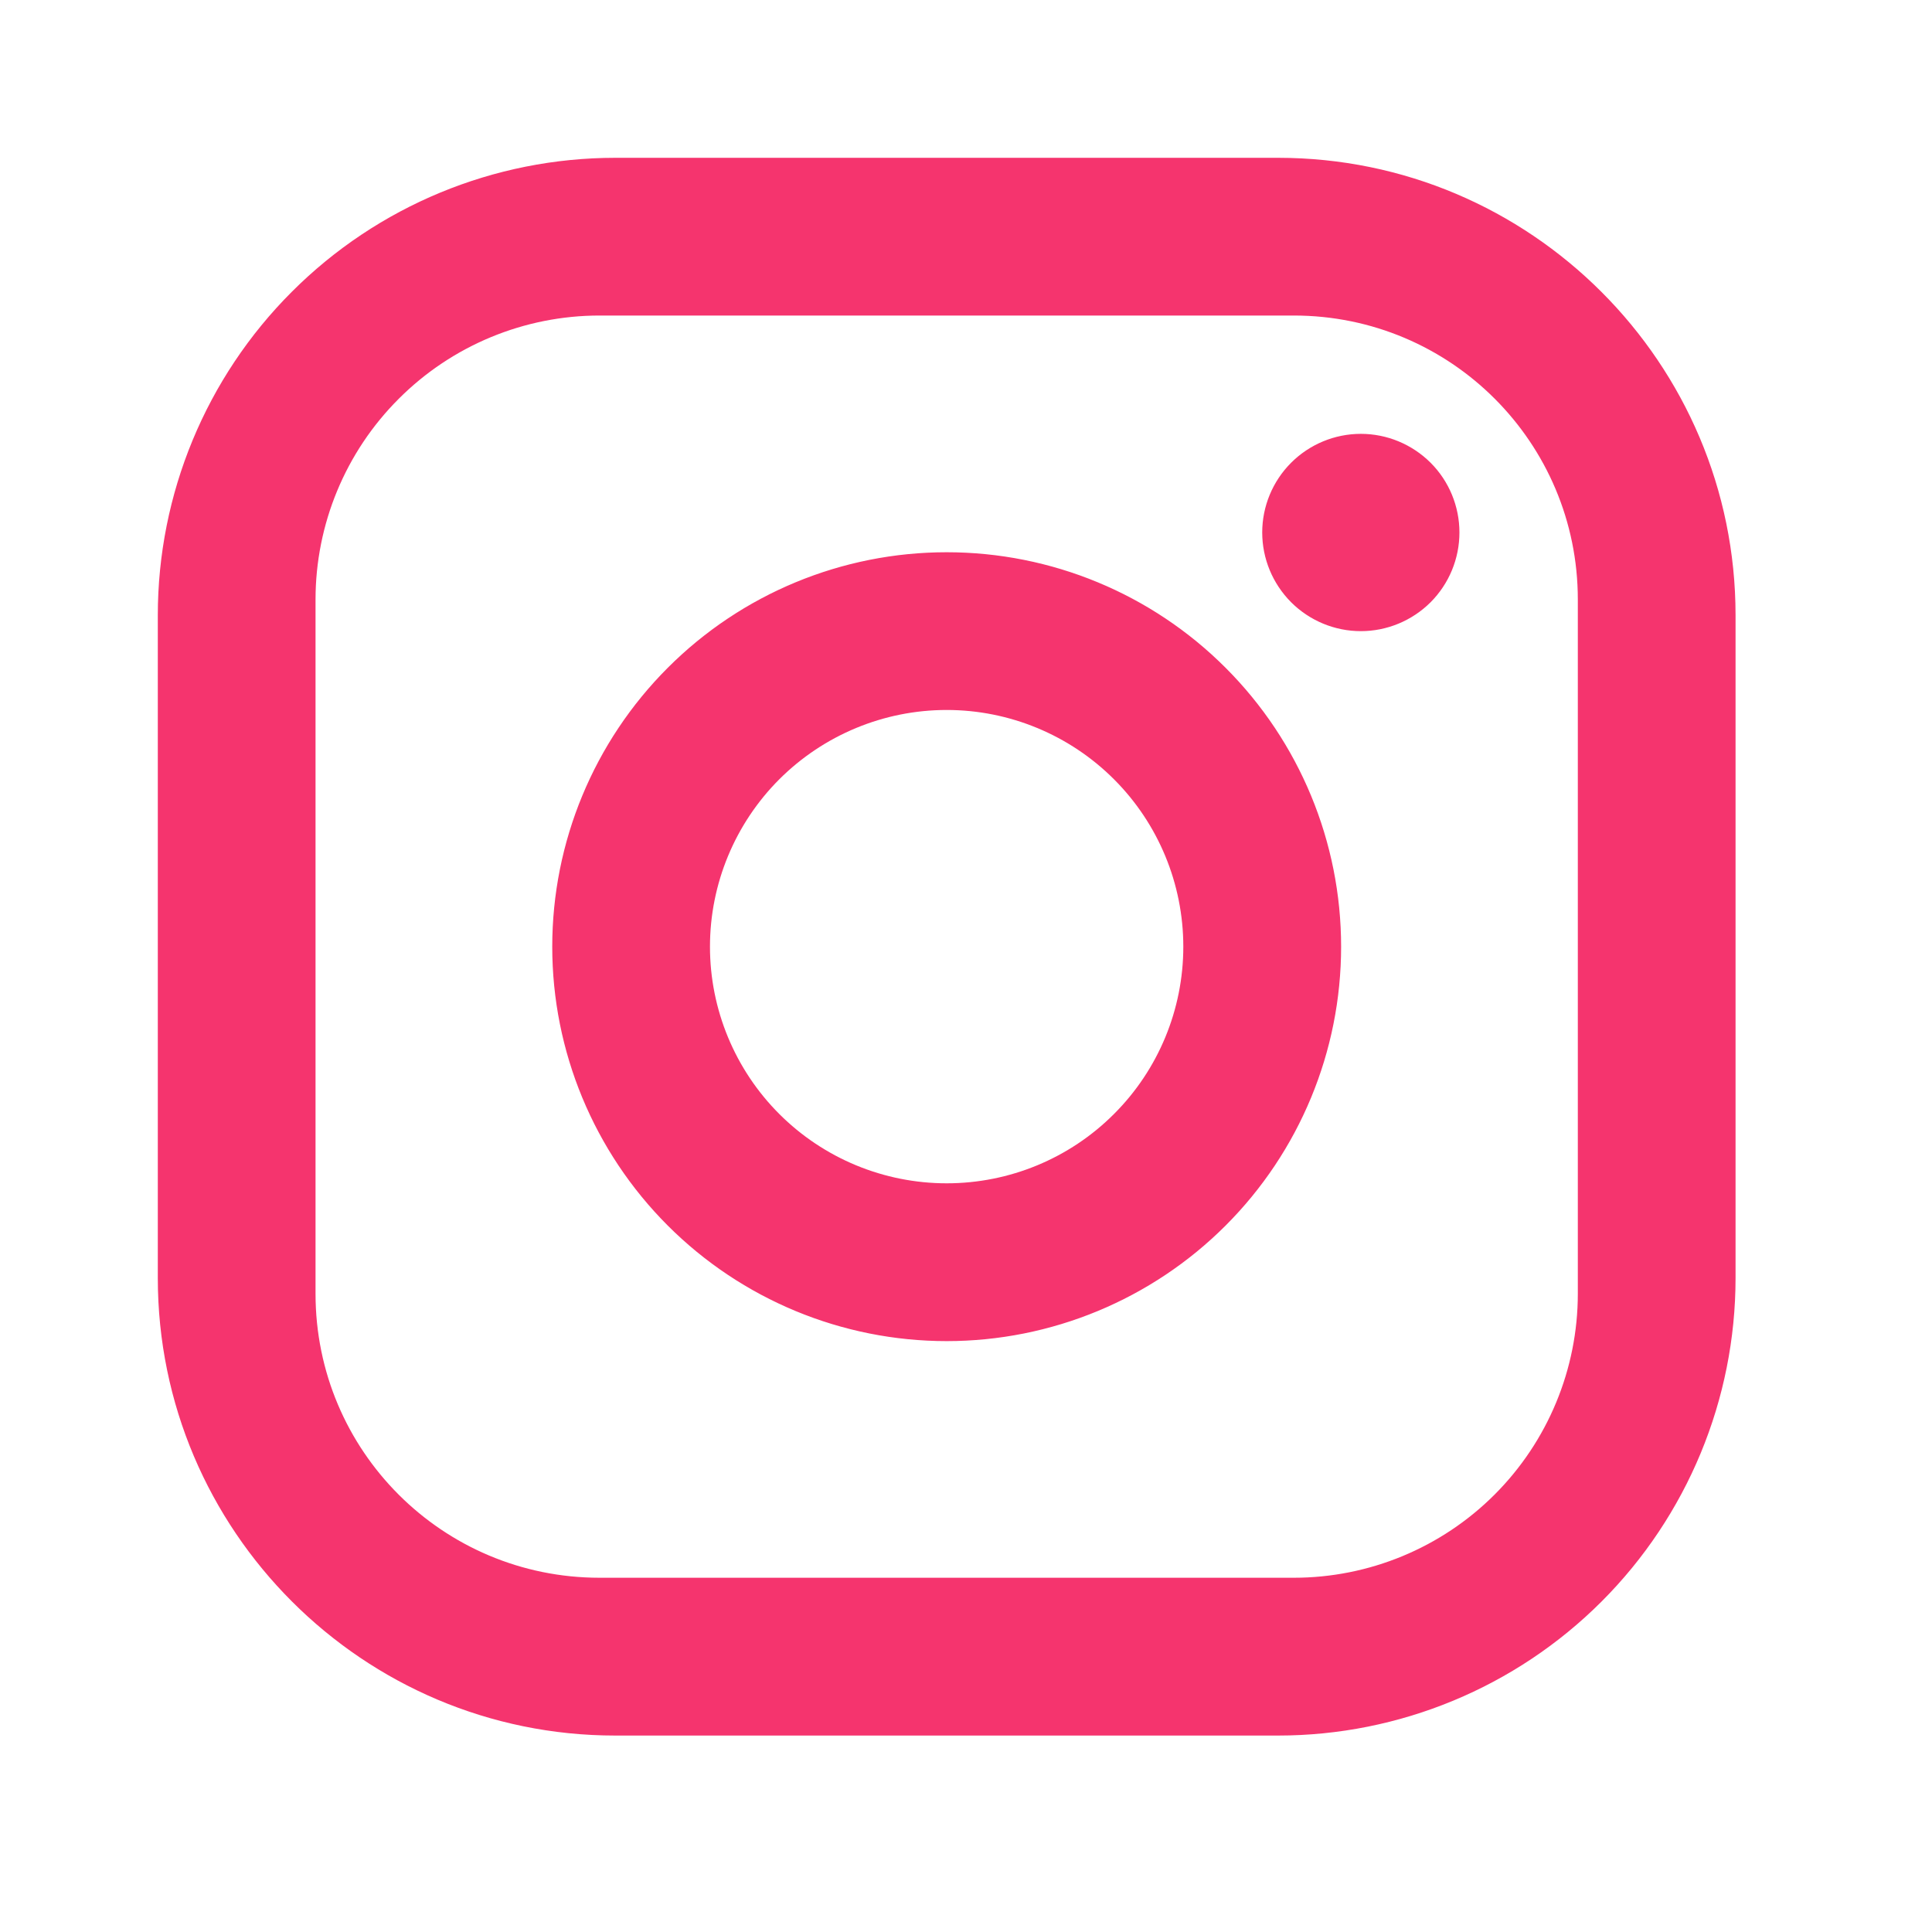 <?xml version="1.0" encoding="utf-8"?>
<svg xmlns="http://www.w3.org/2000/svg" fill="none" height="100%" overflow="visible" preserveAspectRatio="none" style="display: block;" viewBox="0 0 25 25" width="100%">
<g id="Frame 427319470">
<path d="M7.962 2.042H16.538C19.804 2.042 22.458 4.696 22.458 7.962V16.537C22.458 18.108 21.834 19.614 20.724 20.724C19.614 21.834 18.108 22.458 16.538 22.458H7.962C4.696 22.458 2.042 19.804 2.042 16.537V7.962C2.042 6.392 2.665 4.886 3.776 3.776C4.886 2.665 6.392 2.042 7.962 2.042ZM7.758 4.083C6.784 4.083 5.849 4.47 5.16 5.16C4.47 5.849 4.083 6.784 4.083 7.758V16.741C4.083 18.773 5.727 20.416 7.758 20.416H16.742C17.716 20.416 18.651 20.029 19.34 19.34C20.029 18.651 20.417 17.716 20.417 16.741V7.758C20.417 5.727 18.773 4.083 16.742 4.083H7.758ZM17.609 5.614C17.948 5.614 18.272 5.749 18.512 5.988C18.751 6.227 18.885 6.552 18.885 6.89C18.885 7.229 18.751 7.553 18.512 7.793C18.272 8.032 17.948 8.167 17.609 8.167C17.271 8.167 16.946 8.032 16.707 7.793C16.468 7.553 16.333 7.229 16.333 6.89C16.333 6.552 16.468 6.227 16.707 5.988C16.946 5.749 17.271 5.614 17.609 5.614ZM12.25 7.146C13.604 7.146 14.902 7.683 15.859 8.641C16.816 9.598 17.354 10.896 17.354 12.25C17.354 13.604 16.816 14.902 15.859 15.859C14.902 16.816 13.604 17.354 12.25 17.354C10.896 17.354 9.598 16.816 8.641 15.859C7.684 14.902 7.146 13.604 7.146 12.25C7.146 10.896 7.684 9.598 8.641 8.641C9.598 7.683 10.896 7.146 12.25 7.146ZM12.25 9.187C11.438 9.187 10.659 9.51 10.084 10.084C9.51 10.659 9.187 11.438 9.187 12.25C9.187 13.062 9.51 13.841 10.084 14.415C10.659 14.99 11.438 15.312 12.25 15.312C13.062 15.312 13.841 14.99 14.415 14.415C14.99 13.841 15.312 13.062 15.312 12.25C15.312 11.438 14.99 10.659 14.415 10.084C13.841 9.51 13.062 9.187 12.25 9.187Z" fill="#F5346E" id="Vector"/>
</g>
</svg>